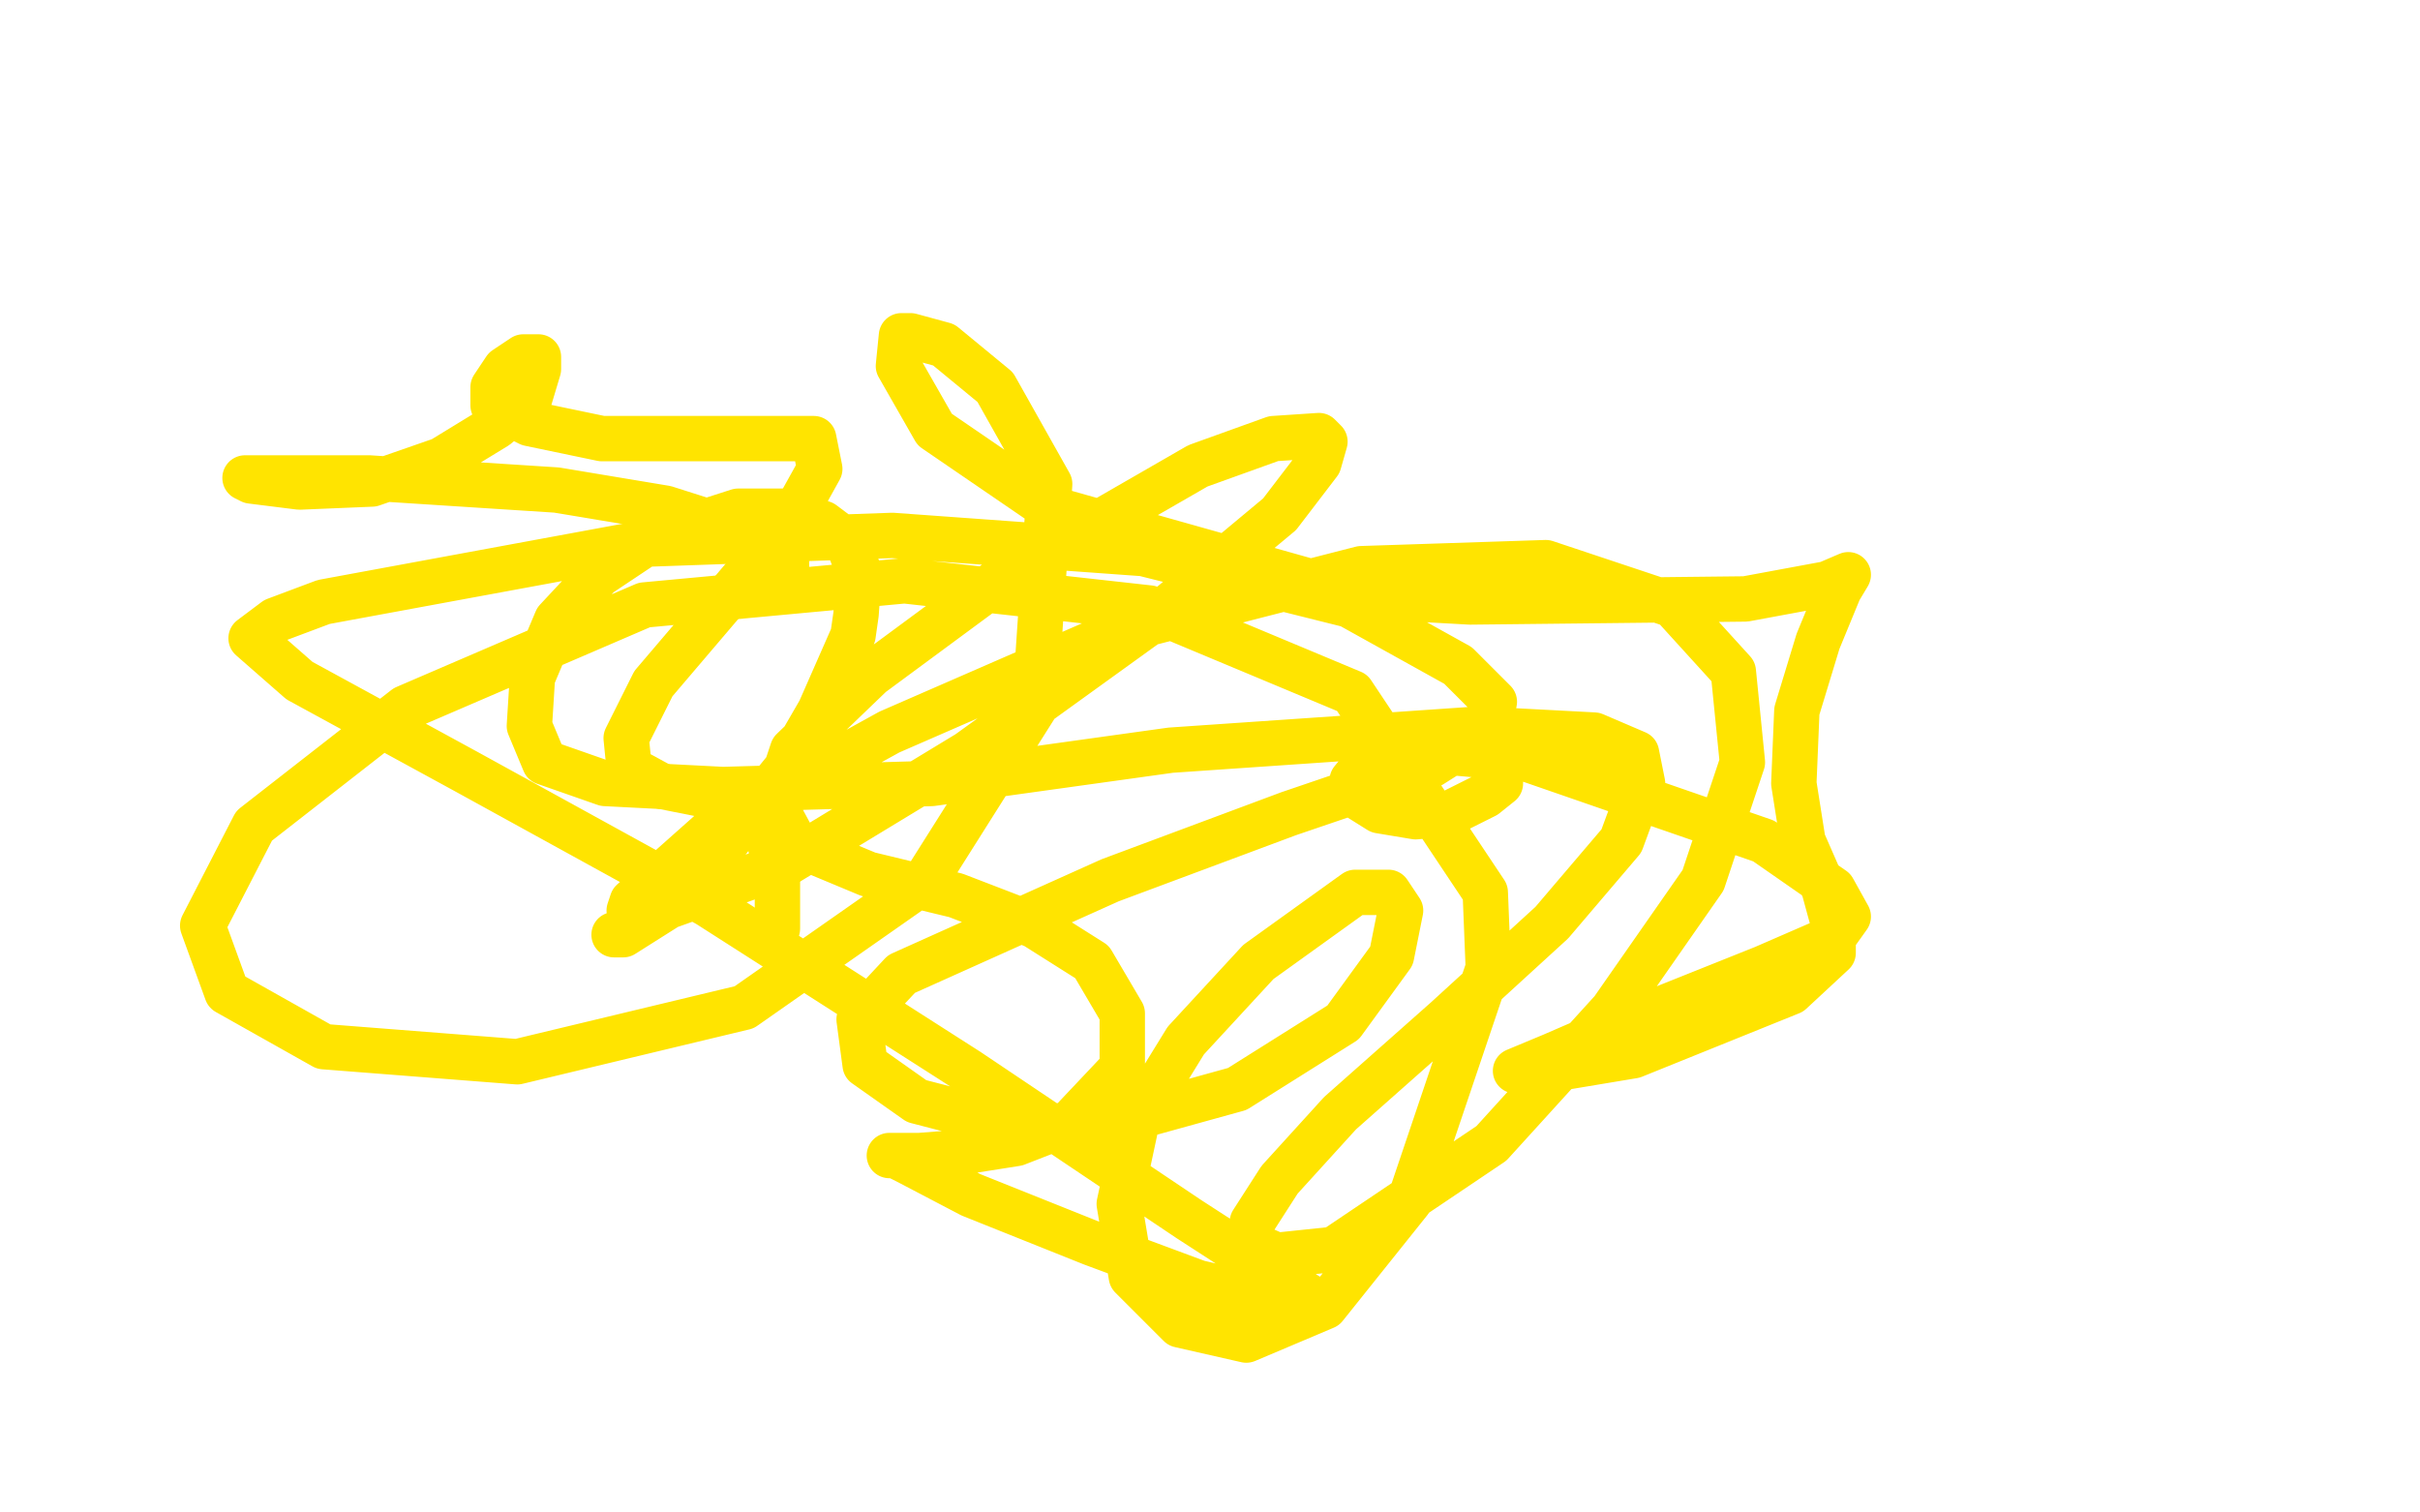 <?xml version="1.0" standalone="no"?>
<!DOCTYPE svg PUBLIC "-//W3C//DTD SVG 1.1//EN"
"http://www.w3.org/Graphics/SVG/1.1/DTD/svg11.dtd">

<svg width="800" height="500" version="1.1" xmlns="http://www.w3.org/2000/svg" xmlns:xlink="http://www.w3.org/1999/xlink" style="stroke-antialiasing: false"><desc>This SVG has been created on https://colorillo.com/</desc><rect x='0' y='0' width='800' height='500' style='fill: rgb(255,255,255); stroke-width:0' /><polyline points="203,309 206,309 206,309 225,297 225,297 260,254 260,254 271,235 271,235 282,210 283,203 284,189 280,179 272,173 260,169 244,169 216,178 198,190 184,205 176,224 175,240 180,252 200,259 239,261 308,259 387,248 489,241 527,243 541,249 543,259 536,278 513,305 478,337 443,368 423,390 414,404 413,411 422,415 441,413 493,378 533,334 563,291 576,252 573,222 553,200 511,186 450,188 372,208 294,242 236,274 209,298 208,301 217,301 259,286 320,249 381,205 423,170 436,153 438,146 436,144 421,145 396,154 330,192 288,223 262,248 256,266 263,279 287,289 316,296 342,306 361,318 371,335 371,353 354,371 336,378 317,381 304,382 297,382 294,382 296,382 300,384 321,395 361,411 396,424 430,432 438,432 427,425 393,403 320,354 234,299 154,255 99,225 83,211 91,205 107,199 210,180 295,177 378,183 446,200 482,220 494,232 492,241 473,253 426,269 367,291 298,322 284,337 286,352 303,364 330,371 362,373 409,360 444,338 460,316 463,301 459,295 448,295 416,318 392,344 376,370 370,398 374,422 390,438 412,443 438,432 466,397 492,320 491,295 447,229 380,201 299,192 213,200 134,234 84,273 67,306 75,328 107,346 171,351 246,333 306,291 342,234 347,160 329,128 312,114 301,111 298,111 297,121 309,142 347,168 450,197 486,199 577,198 604,193 611,190 608,195 601,212 594,235 593,259 596,278 603,294 606,305 606,315 592,328 540,349 510,354 501,354 513,349 543,336 583,320 606,310 611,303 606,294 583,278 505,251 471,248 452,252 447,258 448,263 456,268 468,270 479,269 491,263 496,259 496,258" style="fill: none; stroke: #ffe400; stroke-width: 15; stroke-linejoin: round; stroke-linecap: round; stroke-antialiasing: false; stroke-antialias: 0; opacity: 1.0"/>
<polyline points="260,189 260,188 260,188 260,186 260,186 255,182 255,182 242,175 242,175 220,168 220,168 184,162 184,162 122,158 95,158 83,158 81,158 83,159 99,161 123,160 146,152 164,141 175,132 178,122 178,120 178,118 176,118 173,118 167,122 163,128 163,134 175,140 199,145 230,145 258,145 269,145 271,155 261,173 239,199 216,226 207,244 208,254 219,260 234,263 246,263 249,263 250,263 250,264 252,267 253,272 255,281 257,289 257,295 257,301 257,305 257,307 255,308" style="fill: none; stroke: #ffe400; stroke-width: 15; stroke-linejoin: round; stroke-linecap: round; stroke-antialiasing: false; stroke-antialias: 0; opacity: 1.0"/>
</svg>
